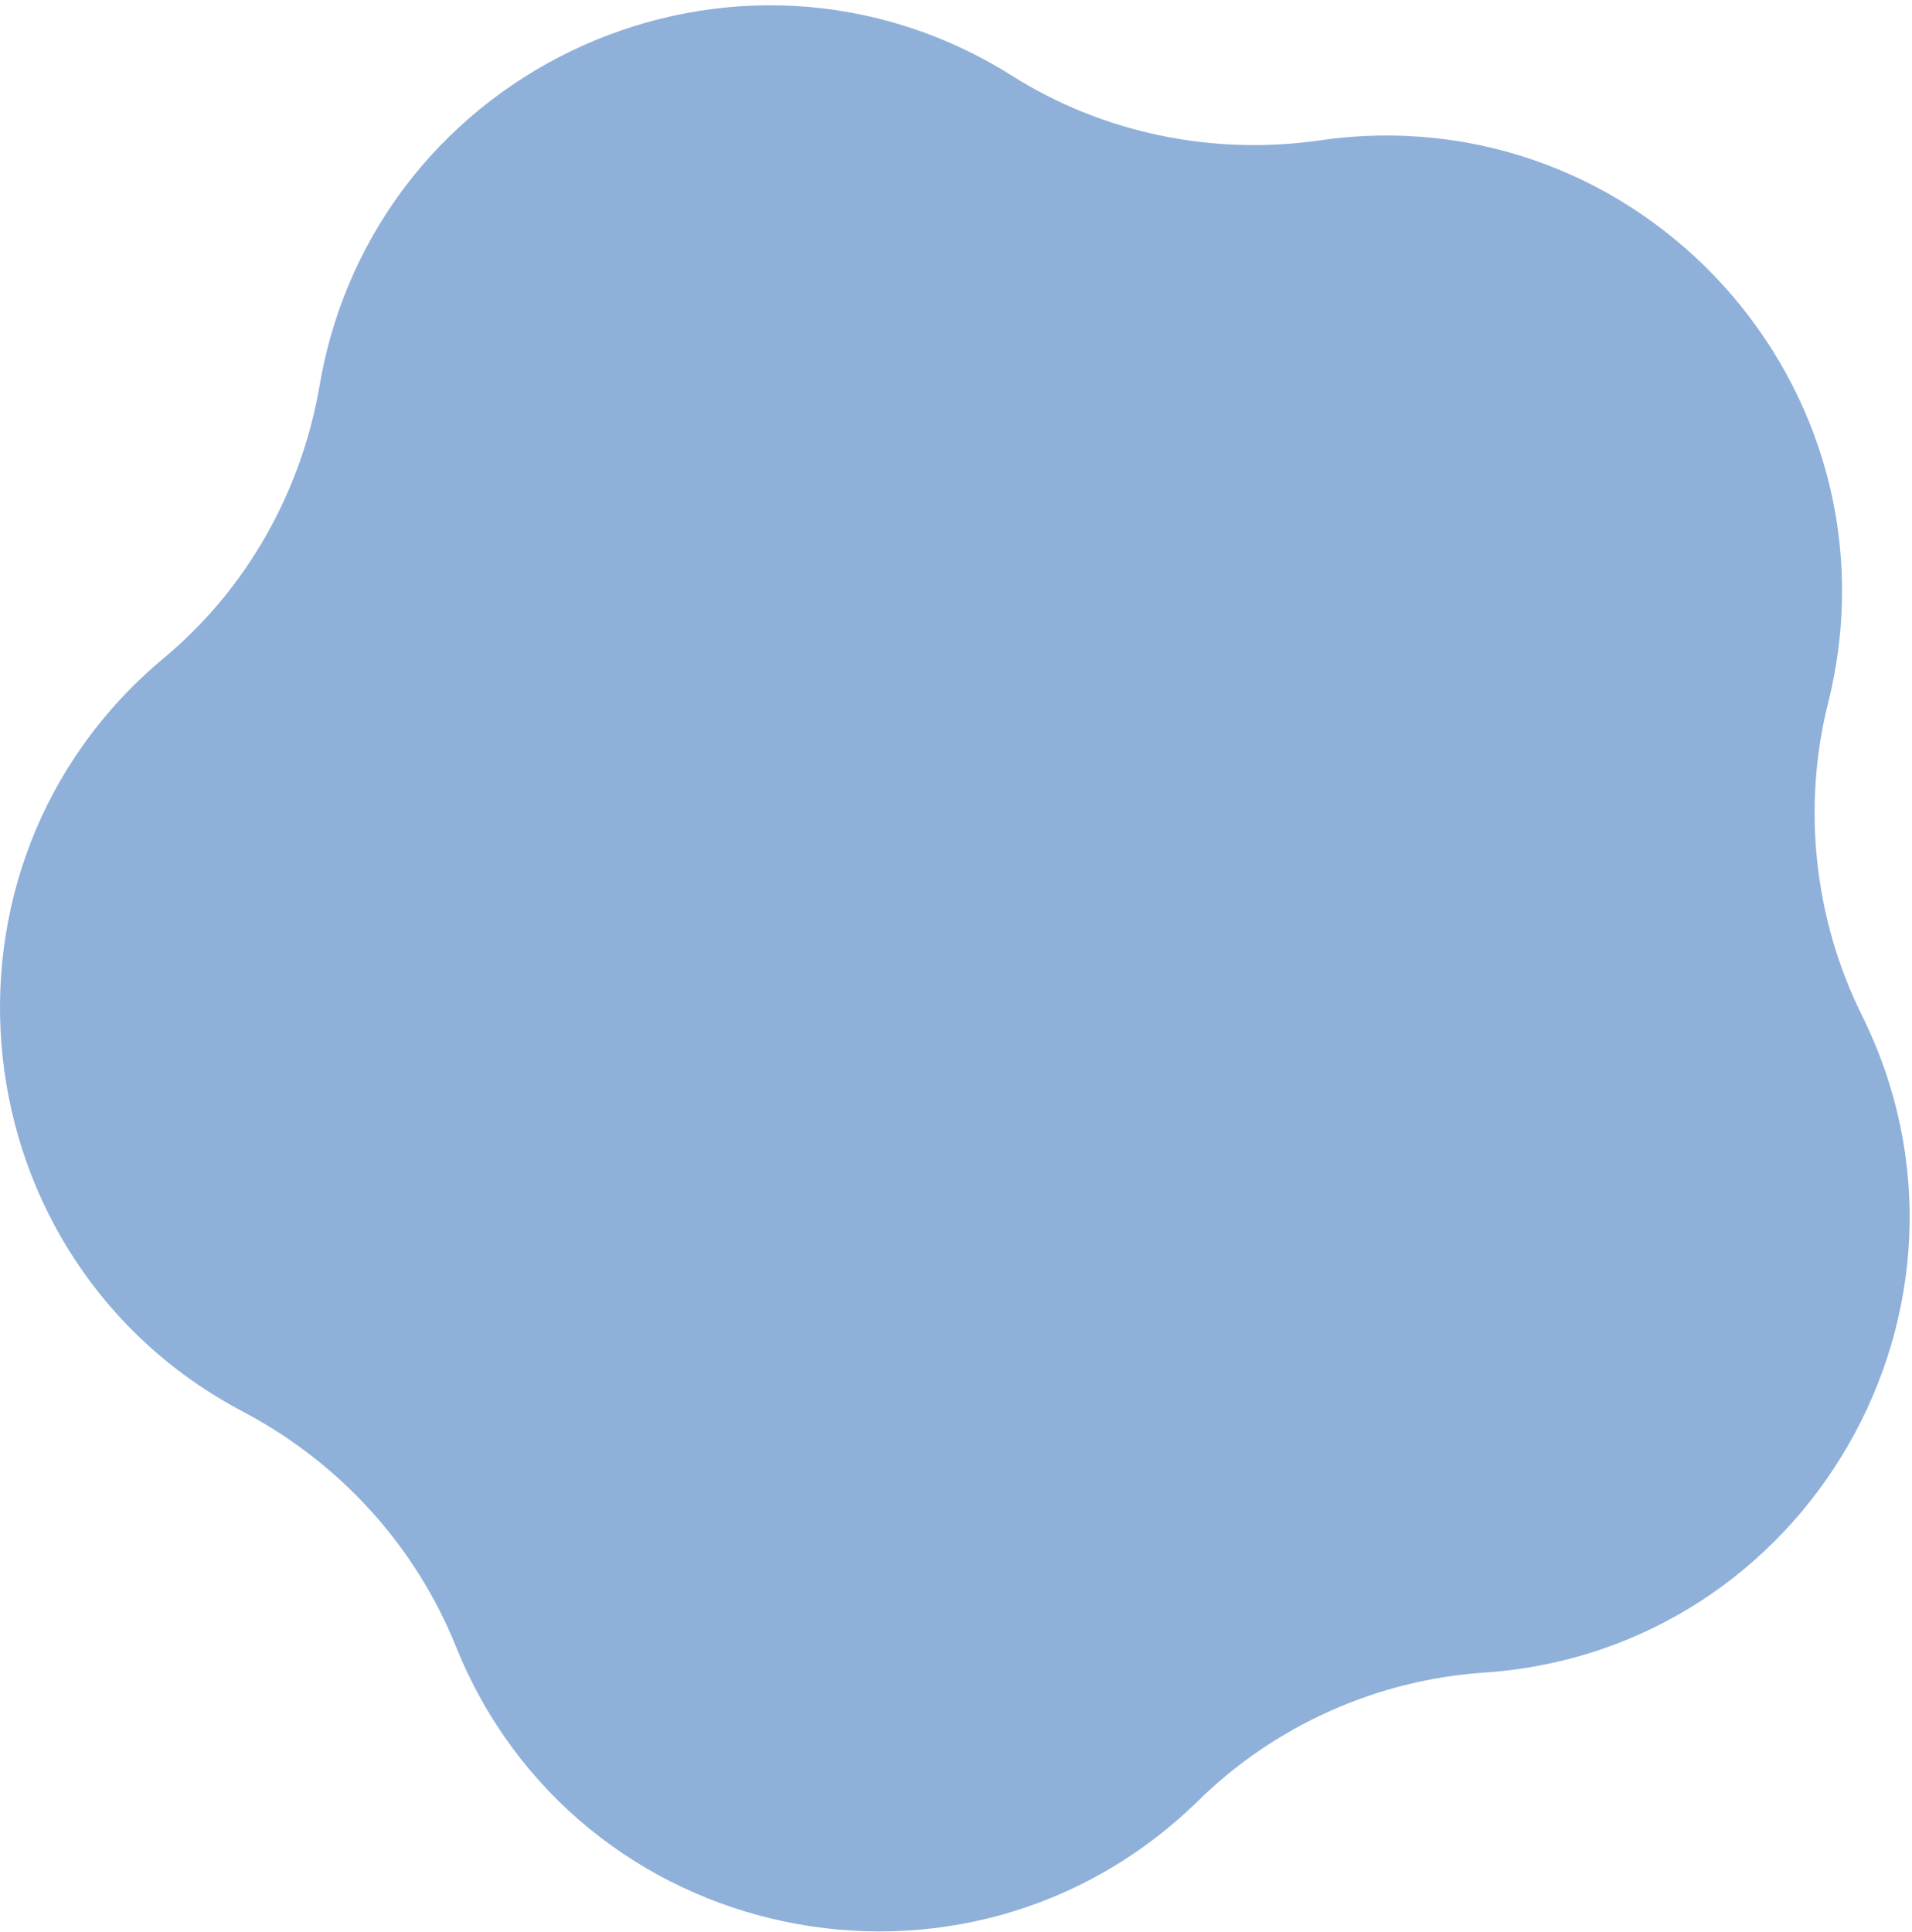 <?xml version="1.0" encoding="UTF-8"?> <svg xmlns="http://www.w3.org/2000/svg" width="193" height="195" viewBox="0 0 193 195" fill="none"> <path d="M102.101 7.613C111.33 13.458 122.405 15.714 133.173 14.176C165.578 9.459 192.446 39.095 184.55 70.885C181.884 81.448 183.114 92.728 187.934 102.47C202.496 131.799 182.499 166.563 149.888 168.819C139.018 169.537 128.661 174.152 120.867 181.843C97.383 204.711 58.21 196.507 46.007 166.153C41.905 156.001 34.316 147.694 24.677 142.567C-4.345 127.39 -8.652 87.498 16.473 66.476C24.882 59.502 30.419 49.658 32.265 38.89C37.803 6.587 74.31 -9.82 102.101 7.613Z" fill="#8FB0D9"></path> </svg> 